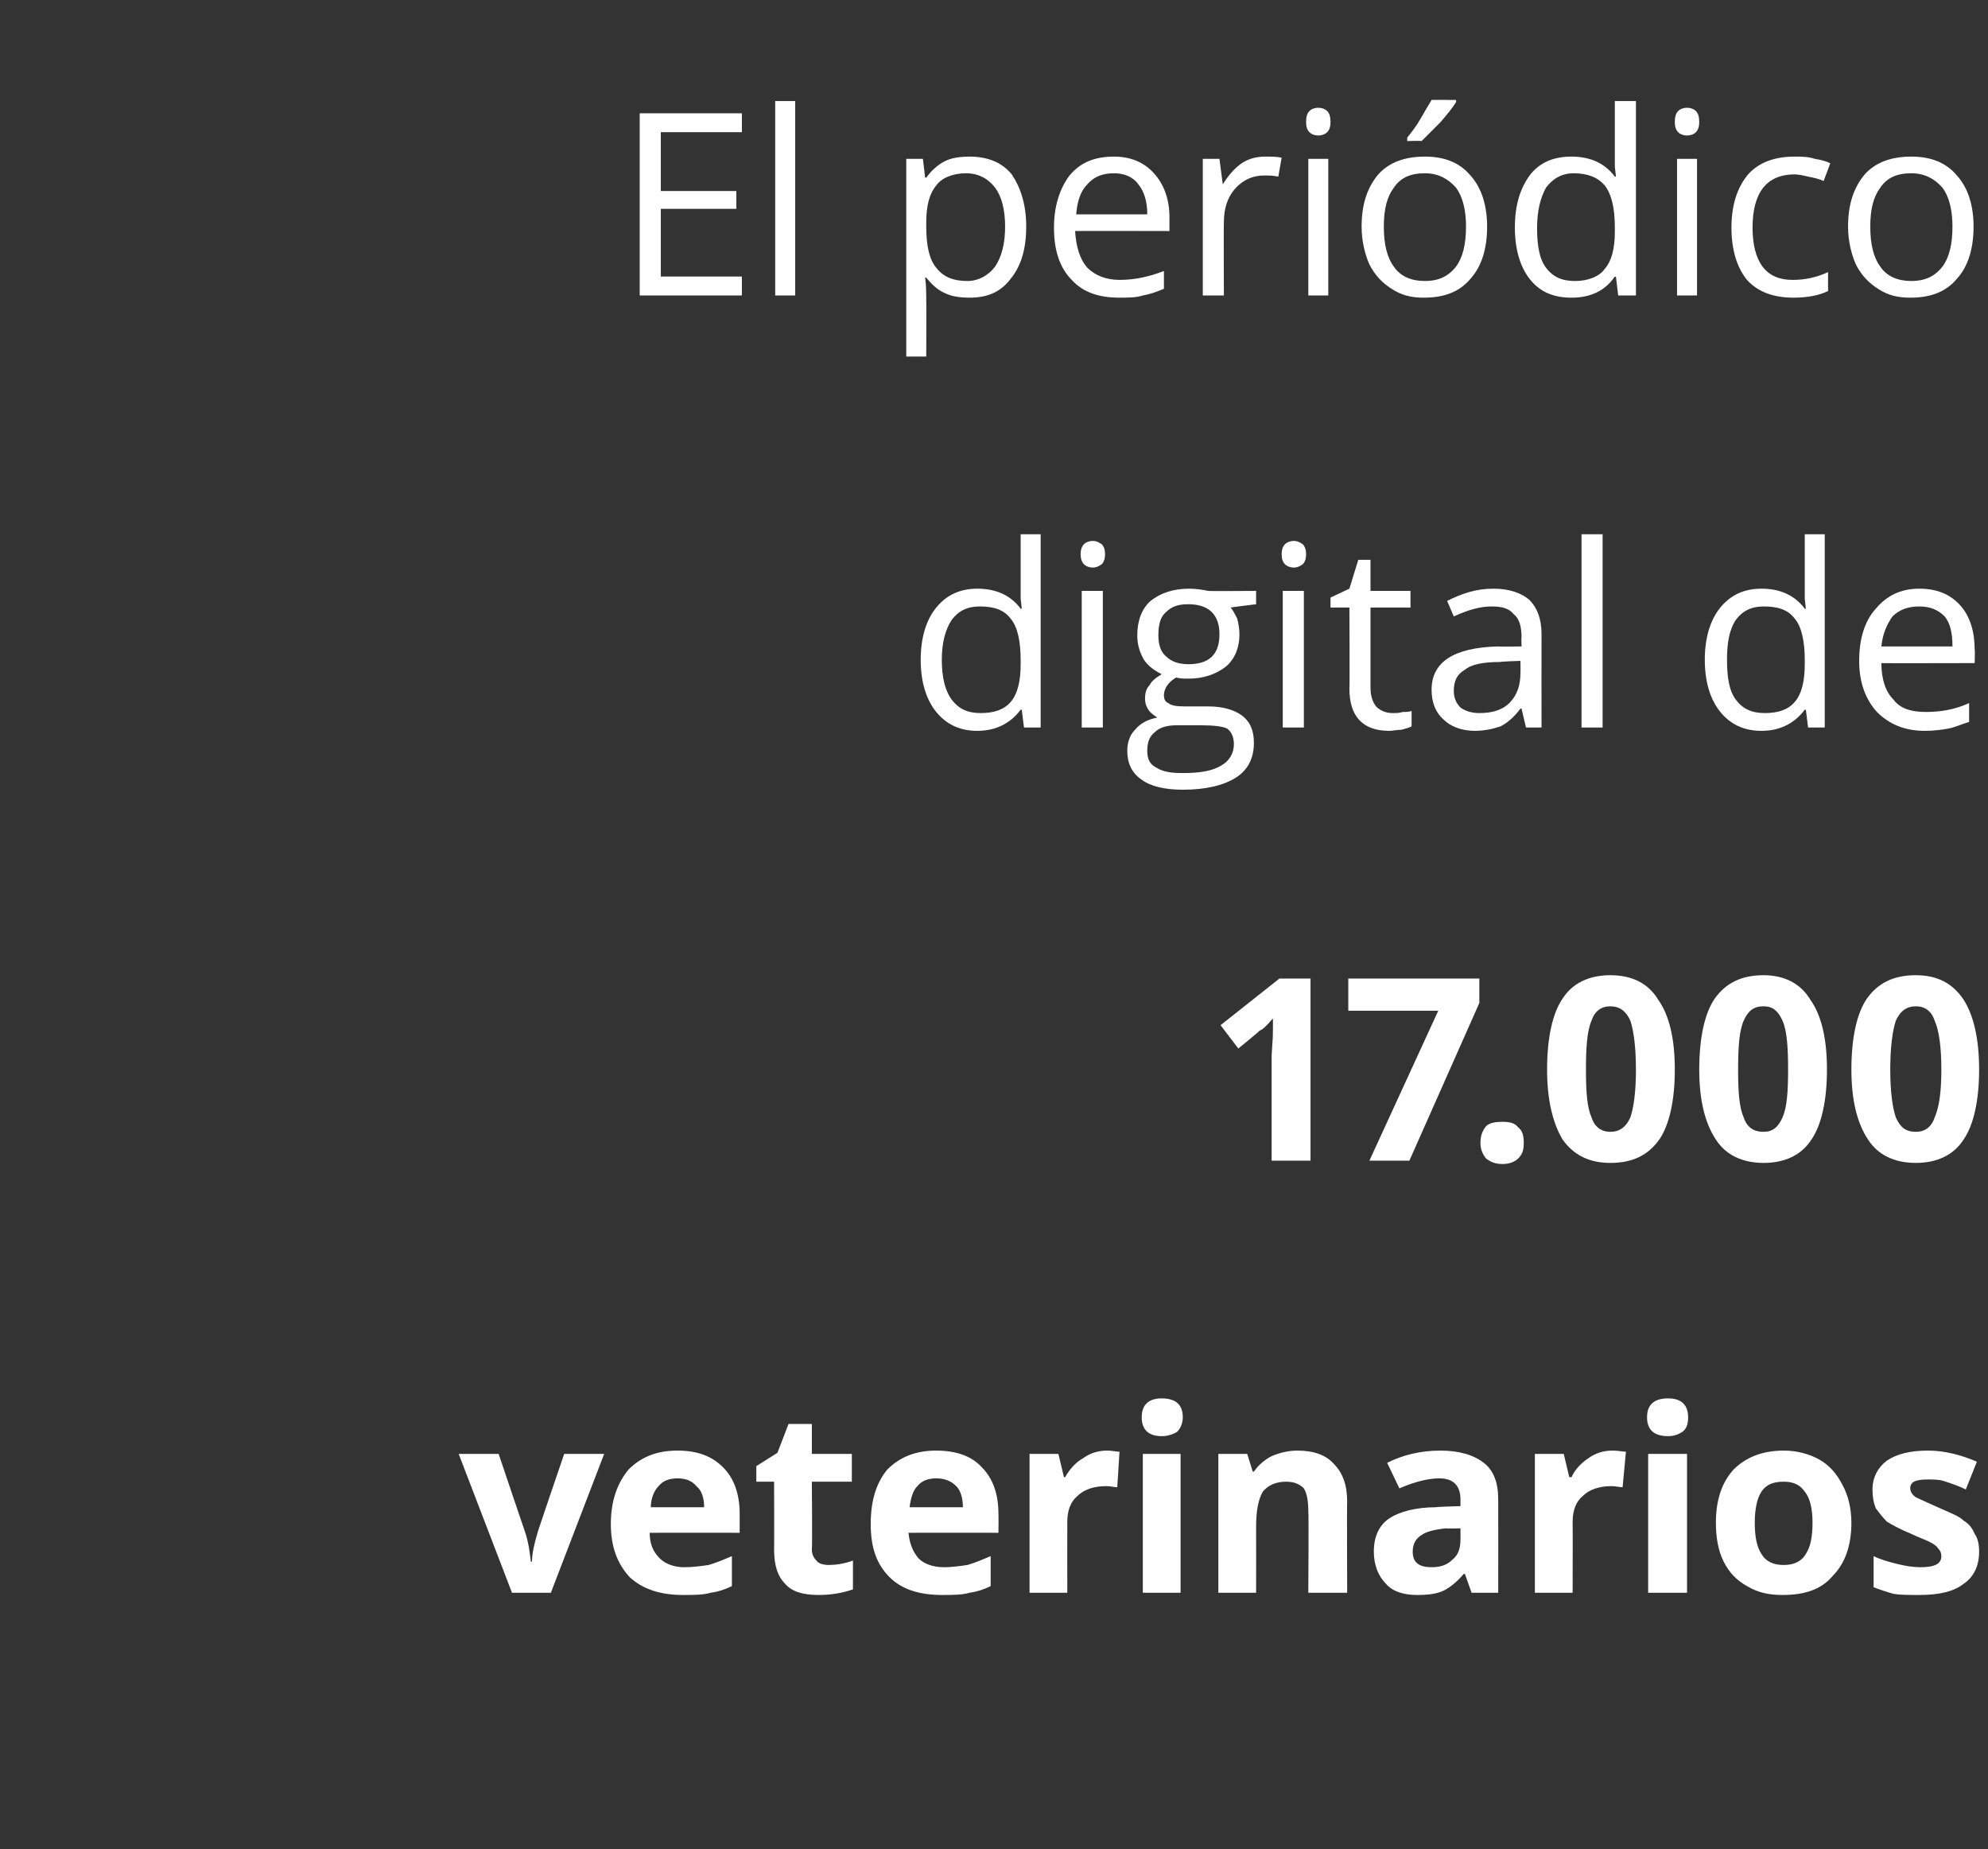 <?xml version="1.0" standalone="no"?><!DOCTYPE svg PUBLIC "-//W3C//DTD SVG 1.1//EN" "http://www.w3.org/Graphics/SVG/1.1/DTD/svg11.dtd"><svg xmlns="http://www.w3.org/2000/svg" version="1.1" width="179px" height="166.5px" viewBox="0 -9 179 166.5" style="top:-9px"><rect x="0" y="-9" width="179" height="166.5" fill="#333333" stroke="none"/>  <desc>El periódico digital de 17 000 veterinarios</desc>  <defs/>  <g id="Polygon125067">    <path d="M 46.1 134.4 L 41.3 121.9 L 44.9 121.9 C 44.9 121.9 47.29 129.01 47.3 129 C 47.6 129.9 47.7 130.8 47.8 131.6 C 47.8 131.6 47.9 131.6 47.9 131.6 C 47.9 130.9 48.1 130 48.4 129 C 48.37 129.01 50.8 121.9 50.8 121.9 L 54.4 121.9 L 49.6 134.4 L 46.1 134.4 Z M 61 124.1 C 60.3 124.1 59.7 124.3 59.3 124.8 C 58.9 125.2 58.6 125.9 58.6 126.7 C 58.6 126.7 63.4 126.7 63.4 126.7 C 63.4 125.9 63.2 125.2 62.7 124.8 C 62.3 124.3 61.7 124.1 61 124.1 Z M 61.5 134.6 C 59.5 134.6 57.9 134.1 56.7 133 C 55.6 131.8 55 130.3 55 128.2 C 55 126.1 55.6 124.5 56.6 123.3 C 57.7 122.2 59.1 121.6 61 121.6 C 62.8 121.6 64.1 122.1 65.1 123.1 C 66.1 124.1 66.6 125.5 66.6 127.3 C 66.6 127.33 66.6 129 66.6 129 C 66.6 129 58.51 128.99 58.5 129 C 58.5 130 58.8 130.7 59.4 131.3 C 59.9 131.8 60.7 132.1 61.6 132.1 C 62.4 132.1 63.1 132 63.8 131.9 C 64.5 131.7 65.2 131.4 65.9 131.1 C 65.9 131.1 65.9 133.8 65.9 133.8 C 65.3 134.1 64.7 134.3 64 134.4 C 63.3 134.6 62.5 134.6 61.5 134.6 Z M 74.6 131.9 C 75.2 131.9 76 131.8 76.8 131.5 C 76.8 131.5 76.8 134.1 76.8 134.1 C 75.9 134.4 74.9 134.6 73.7 134.6 C 72.3 134.6 71.3 134.3 70.7 133.6 C 70 132.9 69.7 131.9 69.7 130.5 C 69.72 130.48 69.7 124.4 69.7 124.4 L 68.1 124.4 L 68.1 123 L 70 121.8 L 71 119.2 L 73.1 119.2 L 73.1 121.9 L 76.7 121.9 L 76.7 124.4 L 73.1 124.4 C 73.1 124.4 73.15 130.48 73.1 130.5 C 73.1 131 73.3 131.3 73.6 131.6 C 73.8 131.8 74.2 131.9 74.6 131.9 Z M 84.3 124.1 C 83.6 124.1 83 124.3 82.6 124.8 C 82.2 125.2 82 125.9 81.9 126.7 C 81.9 126.7 86.7 126.7 86.7 126.7 C 86.7 125.9 86.5 125.2 86.1 124.8 C 85.6 124.3 85 124.1 84.3 124.1 Z M 84.8 134.6 C 82.8 134.6 81.2 134.1 80.1 133 C 78.9 131.8 78.4 130.3 78.4 128.2 C 78.4 126.1 78.9 124.5 79.9 123.3 C 81 122.2 82.4 121.6 84.3 121.6 C 86.1 121.6 87.5 122.1 88.4 123.1 C 89.4 124.1 89.9 125.5 89.9 127.3 C 89.92 127.33 89.9 129 89.9 129 C 89.9 129 81.83 128.99 81.8 129 C 81.9 130 82.2 130.7 82.7 131.3 C 83.2 131.8 84 132.1 85 132.1 C 85.7 132.1 86.4 132 87.1 131.9 C 87.8 131.7 88.5 131.4 89.2 131.1 C 89.2 131.1 89.2 133.8 89.2 133.8 C 88.6 134.1 88 134.3 87.3 134.4 C 86.6 134.6 85.8 134.6 84.8 134.6 Z M 99.7 121.6 C 100.1 121.6 100.5 121.7 100.8 121.7 C 100.8 121.7 100.6 124.9 100.6 124.9 C 100.3 124.9 100 124.8 99.6 124.8 C 98.5 124.8 97.6 125.1 97 125.7 C 96.4 126.2 96.1 127 96.1 128 C 96.09 128.02 96.1 134.4 96.1 134.4 L 92.7 134.4 L 92.7 121.9 L 95.3 121.9 L 95.8 124 C 95.8 124 95.93 123.97 95.9 124 C 96.3 123.3 96.8 122.7 97.5 122.3 C 98.2 121.8 98.9 121.6 99.7 121.6 Z M 104.6 120.3 C 103.4 120.3 102.8 119.7 102.8 118.6 C 102.8 117.5 103.4 116.9 104.6 116.9 C 105.9 116.9 106.5 117.5 106.5 118.6 C 106.5 119.1 106.3 119.6 106 119.9 C 105.7 120.1 105.2 120.3 104.6 120.3 C 104.6 120.3 104.6 120.3 104.6 120.3 Z M 106.3 134.4 L 102.9 134.4 L 102.9 121.9 L 106.3 121.9 L 106.3 134.4 Z M 121.3 134.4 L 117.8 134.4 C 117.8 134.4 117.85 127.08 117.8 127.1 C 117.8 126.2 117.7 125.5 117.4 125 C 117 124.6 116.5 124.4 115.8 124.4 C 114.9 124.4 114.2 124.7 113.7 125.3 C 113.3 126 113.1 127 113.1 128.5 C 113.11 128.51 113.1 134.4 113.1 134.4 L 109.7 134.4 L 109.7 121.9 L 112.3 121.9 L 112.8 123.5 C 112.8 123.5 112.95 123.46 112.9 123.5 C 113.3 122.9 113.9 122.4 114.5 122.1 C 115.2 121.8 116 121.6 116.8 121.6 C 118.3 121.6 119.4 122 120.1 122.8 C 120.9 123.6 121.3 124.7 121.3 126.2 C 121.27 126.23 121.3 134.4 121.3 134.4 Z M 132.5 134.4 L 131.9 132.7 C 131.9 132.7 131.77 132.71 131.8 132.7 C 131.2 133.4 130.6 133.9 130 134.2 C 129.4 134.5 128.6 134.6 127.6 134.6 C 126.4 134.6 125.4 134.3 124.8 133.6 C 124.1 132.9 123.7 131.9 123.7 130.7 C 123.7 129.3 124.2 128.3 125.1 127.7 C 126 127.1 127.5 126.7 129.3 126.7 C 129.33 126.66 131.5 126.6 131.5 126.6 C 131.5 126.6 131.51 126.05 131.5 126 C 131.5 124.8 130.9 124.1 129.6 124.1 C 128.6 124.1 127.4 124.4 126 125 C 126 125 124.9 122.7 124.9 122.7 C 126.3 122 127.9 121.6 129.7 121.6 C 131.4 121.6 132.7 122 133.6 122.7 C 134.5 123.4 134.9 124.5 134.9 126 C 134.91 126.05 134.9 134.4 134.9 134.4 L 132.5 134.4 Z M 131.5 128.6 C 131.5 128.6 130.18 128.64 130.2 128.6 C 129.2 128.7 128.4 128.9 128 129.2 C 127.5 129.5 127.2 130 127.2 130.7 C 127.2 131.7 127.8 132.1 128.9 132.1 C 129.7 132.1 130.3 131.9 130.8 131.4 C 131.3 131 131.5 130.4 131.5 129.6 C 131.51 129.63 131.5 128.6 131.5 128.6 Z M 145.2 121.6 C 145.7 121.6 146.1 121.7 146.4 121.7 C 146.4 121.7 146.1 124.9 146.1 124.9 C 145.8 124.9 145.5 124.8 145.1 124.8 C 144 124.8 143.1 125.1 142.5 125.7 C 141.9 126.2 141.6 127 141.6 128 C 141.62 128.02 141.6 134.4 141.6 134.4 L 138.2 134.4 L 138.2 121.9 L 140.8 121.9 L 141.3 124 C 141.3 124 141.46 123.97 141.5 124 C 141.8 123.3 142.4 122.7 143 122.3 C 143.7 121.8 144.4 121.6 145.2 121.6 Z M 150.2 120.3 C 148.9 120.3 148.3 119.7 148.3 118.6 C 148.3 117.5 148.9 116.9 150.2 116.9 C 151.4 116.9 152 117.5 152 118.6 C 152 119.1 151.9 119.6 151.5 119.9 C 151.2 120.1 150.8 120.3 150.2 120.3 C 150.2 120.3 150.2 120.3 150.2 120.3 Z M 151.9 134.4 L 148.4 134.4 L 148.4 121.9 L 151.9 121.9 L 151.9 134.4 Z M 158 128.1 C 158 129.4 158.2 130.3 158.6 130.9 C 159 131.6 159.7 131.9 160.6 131.9 C 161.5 131.9 162.2 131.6 162.6 130.9 C 163 130.3 163.2 129.4 163.2 128.1 C 163.2 126.9 163 125.9 162.5 125.3 C 162.1 124.7 161.5 124.4 160.6 124.4 C 159.6 124.4 159 124.7 158.6 125.3 C 158.2 125.9 158 126.9 158 128.1 Z M 166.7 128.1 C 166.7 130.2 166.1 131.8 165 132.9 C 164 134.1 162.5 134.6 160.5 134.6 C 159.3 134.6 158.3 134.4 157.3 133.8 C 156.4 133.3 155.7 132.6 155.2 131.6 C 154.7 130.6 154.5 129.4 154.5 128.1 C 154.5 126.1 155 124.5 156.1 123.3 C 157.2 122.2 158.7 121.6 160.6 121.6 C 161.8 121.6 162.9 121.9 163.8 122.4 C 164.7 122.9 165.4 123.7 165.9 124.7 C 166.4 125.6 166.7 126.8 166.7 128.1 Z M 178.2 130.7 C 178.2 132 177.7 133 176.8 133.6 C 175.9 134.3 174.6 134.6 172.8 134.6 C 171.9 134.6 171.1 134.6 170.5 134.5 C 169.8 134.3 169.2 134.1 168.7 133.9 C 168.7 133.9 168.7 131.1 168.7 131.1 C 169.3 131.4 170 131.6 170.8 131.8 C 171.6 132 172.3 132.1 172.9 132.1 C 174.2 132.1 174.8 131.8 174.8 131.1 C 174.8 130.8 174.7 130.6 174.5 130.4 C 174.4 130.2 174.1 130 173.7 129.8 C 173.3 129.6 172.7 129.4 172.1 129.1 C 171.1 128.7 170.4 128.3 169.9 128 C 169.5 127.6 169.2 127.2 168.9 126.8 C 168.7 126.3 168.6 125.8 168.6 125.1 C 168.6 124 169.1 123.1 169.9 122.5 C 170.8 121.9 172 121.6 173.6 121.6 C 175.1 121.6 176.6 122 178 122.6 C 178 122.6 177 125.1 177 125.1 C 176.4 124.8 175.8 124.6 175.2 124.4 C 174.7 124.2 174.1 124.2 173.6 124.2 C 172.5 124.2 172 124.4 172 125 C 172 125.3 172.2 125.6 172.5 125.8 C 172.9 126 173.6 126.3 174.7 126.8 C 175.6 127.2 176.4 127.5 176.8 127.9 C 177.3 128.2 177.6 128.6 177.8 129.1 C 178.1 129.5 178.2 130.1 178.2 130.7 Z " stroke="none" fill="#fff"/>  </g>  <g id="Polygon125066">    <path d="M 118 95.5 L 114.5 95.5 L 114.5 86 L 114.6 84.4 C 114.6 84.4 114.64 82.71 114.6 82.7 C 114.1 83.3 113.7 83.7 113.4 83.8 C 113.43 83.84 111.5 85.4 111.5 85.4 L 109.9 83.3 L 115.2 79.1 L 118 79.1 L 118 95.5 Z M 123.3 95.5 L 129.5 82 L 121.4 82 L 121.4 79.1 L 133.2 79.1 L 133.2 81.3 L 126.9 95.5 L 123.3 95.5 Z M 133.3 93.9 C 133.3 93.2 133.5 92.8 133.8 92.4 C 134.1 92.1 134.6 92 135.3 92 C 135.9 92 136.4 92.1 136.7 92.5 C 137.1 92.8 137.2 93.3 137.2 93.9 C 137.2 94.5 137.1 94.9 136.7 95.3 C 136.4 95.6 135.9 95.8 135.3 95.8 C 134.6 95.8 134.2 95.6 133.8 95.3 C 133.5 94.9 133.3 94.5 133.3 93.9 Z M 150.8 87.3 C 150.8 90.1 150.3 92.3 149.4 93.6 C 148.4 95 147 95.7 145 95.7 C 143.1 95.7 141.7 95 140.7 93.6 C 139.8 92.1 139.3 90 139.3 87.3 C 139.3 84.4 139.8 82.2 140.7 80.9 C 141.6 79.5 143.1 78.8 145 78.8 C 146.9 78.8 148.4 79.5 149.3 81 C 150.3 82.4 150.8 84.5 150.8 87.3 Z M 142.8 87.3 C 142.8 89.3 142.9 90.7 143.3 91.6 C 143.6 92.5 144.2 92.9 145 92.9 C 145.8 92.9 146.4 92.5 146.8 91.6 C 147.1 90.7 147.3 89.3 147.3 87.3 C 147.3 85.3 147.1 83.8 146.8 82.9 C 146.4 82 145.8 81.6 145 81.6 C 144.2 81.6 143.6 82 143.3 82.9 C 142.9 83.8 142.8 85.3 142.8 87.3 Z M 164.5 87.3 C 164.5 90.1 164 92.3 163.1 93.6 C 162.2 95 160.7 95.7 158.8 95.7 C 156.9 95.7 155.4 95 154.5 93.6 C 153.5 92.1 153 90 153 87.3 C 153 84.4 153.5 82.2 154.4 80.9 C 155.4 79.5 156.8 78.8 158.8 78.8 C 160.6 78.8 162.1 79.5 163 81 C 164 82.4 164.5 84.5 164.5 87.3 Z M 156.5 87.3 C 156.5 89.3 156.6 90.7 157 91.6 C 157.3 92.5 157.9 92.9 158.8 92.9 C 159.6 92.9 160.1 92.5 160.5 91.6 C 160.9 90.7 161 89.3 161 87.3 C 161 85.3 160.9 83.8 160.5 82.9 C 160.1 82 159.6 81.6 158.8 81.6 C 157.9 81.6 157.4 82 157 82.9 C 156.6 83.8 156.5 85.3 156.5 87.3 Z M 178.2 87.3 C 178.2 90.1 177.7 92.3 176.8 93.6 C 175.9 95 174.4 95.7 172.5 95.7 C 170.6 95.7 169.1 95 168.2 93.6 C 167.2 92.1 166.7 90 166.7 87.3 C 166.7 84.4 167.2 82.2 168.1 80.9 C 169.1 79.5 170.5 78.8 172.5 78.8 C 174.4 78.8 175.8 79.5 176.8 81 C 177.7 82.4 178.2 84.5 178.2 87.3 Z M 170.2 87.3 C 170.2 89.3 170.4 90.7 170.7 91.6 C 171.1 92.5 171.6 92.9 172.5 92.9 C 173.3 92.9 173.9 92.5 174.2 91.6 C 174.6 90.7 174.8 89.3 174.8 87.3 C 174.8 85.3 174.6 83.8 174.2 82.9 C 173.9 82 173.3 81.6 172.5 81.6 C 171.7 81.6 171.1 82 170.7 82.9 C 170.4 83.8 170.2 85.3 170.2 87.3 Z " stroke="none" fill="#fff"/>  </g>  <g id="Polygon125065">    <path d="M 92 54.9 C 92 54.9 91.88 54.89 91.9 54.9 C 91 56.1 89.7 56.8 88 56.8 C 86.4 56.8 85.2 56.2 84.3 55.1 C 83.4 54 82.9 52.4 82.9 50.4 C 82.9 48.4 83.4 46.8 84.3 45.7 C 85.2 44.6 86.4 44 88 44 C 89.7 44 91 44.6 91.9 45.8 C 91.86 45.82 92 45.8 92 45.8 L 91.9 44.9 L 91.9 44.1 L 91.9 39.1 L 93.7 39.1 L 93.7 56.5 L 92.2 56.5 L 92 54.9 Z M 88.3 55.2 C 89.5 55.2 90.4 54.9 91 54.2 C 91.6 53.5 91.9 52.4 91.9 50.8 C 91.9 50.8 91.9 50.4 91.9 50.4 C 91.9 48.7 91.6 47.4 91 46.7 C 90.4 45.9 89.5 45.6 88.2 45.6 C 87.1 45.6 86.3 46 85.7 46.8 C 85.1 47.7 84.8 48.9 84.8 50.4 C 84.8 52 85.1 53.2 85.7 54 C 86.3 54.8 87.1 55.2 88.3 55.2 Z M 99.3 56.5 L 97.4 56.5 L 97.4 44.2 L 99.3 44.2 L 99.3 56.5 Z M 97.3 40.9 C 97.3 40.5 97.4 40.2 97.6 40 C 97.8 39.8 98.1 39.7 98.4 39.7 C 98.7 39.7 98.9 39.8 99.2 40 C 99.4 40.2 99.5 40.5 99.5 40.9 C 99.5 41.3 99.4 41.6 99.2 41.8 C 98.9 42 98.7 42.1 98.4 42.1 C 98.1 42.1 97.8 42 97.6 41.8 C 97.4 41.6 97.3 41.3 97.3 40.9 Z M 113.1 44.2 L 113.1 45.4 C 113.1 45.4 110.8 45.68 110.8 45.7 C 111 45.9 111.2 46.3 111.4 46.7 C 111.5 47.1 111.6 47.6 111.6 48.1 C 111.6 49.3 111.2 50.3 110.4 51 C 109.5 51.7 108.4 52.1 107 52.1 C 106.6 52.1 106.3 52.1 105.9 52 C 105.2 52.4 104.8 53 104.8 53.6 C 104.8 53.9 104.9 54.2 105.2 54.3 C 105.4 54.5 105.9 54.6 106.6 54.6 C 106.6 54.6 108.8 54.6 108.8 54.6 C 110.1 54.6 111.1 54.9 111.8 55.4 C 112.6 56 112.9 56.8 112.9 57.9 C 112.9 59.2 112.4 60.3 111.3 61 C 110.2 61.7 108.6 62.1 106.5 62.1 C 104.9 62.1 103.6 61.8 102.8 61.2 C 101.9 60.6 101.5 59.7 101.5 58.6 C 101.5 57.9 101.7 57.2 102.2 56.7 C 102.7 56.1 103.3 55.8 104.2 55.6 C 103.9 55.4 103.6 55.2 103.4 54.9 C 103.2 54.6 103.1 54.3 103.1 53.9 C 103.1 53.4 103.2 53 103.5 52.7 C 103.7 52.3 104.1 52 104.6 51.7 C 104 51.4 103.4 51 103 50.4 C 102.6 49.7 102.4 49 102.4 48.2 C 102.4 46.9 102.8 45.8 103.6 45.1 C 104.5 44.4 105.6 44 107.1 44 C 107.7 44 108.3 44.1 108.8 44.2 C 108.82 44.23 113.1 44.2 113.1 44.2 Z M 103.3 58.6 C 103.3 59.3 103.5 59.8 104.1 60.1 C 104.7 60.5 105.5 60.6 106.5 60.6 C 108.1 60.6 109.2 60.4 110 59.9 C 110.7 59.5 111.1 58.8 111.1 58 C 111.1 57.4 110.9 56.9 110.5 56.6 C 110.1 56.4 109.3 56.3 108.2 56.3 C 108.2 56.3 105.9 56.3 105.9 56.3 C 105.1 56.3 104.4 56.5 104 56.9 C 103.5 57.3 103.3 57.8 103.3 58.6 Z M 104.3 48.2 C 104.3 49 104.5 49.7 105 50.1 C 105.5 50.6 106.2 50.8 107 50.8 C 108.9 50.8 109.8 49.9 109.8 48.1 C 109.8 46.3 108.8 45.4 107 45.4 C 106.1 45.4 105.5 45.6 105 46.1 C 104.5 46.5 104.3 47.2 104.3 48.2 Z M 117.4 56.5 L 115.5 56.5 L 115.5 44.2 L 117.4 44.2 L 117.4 56.5 Z M 115.4 40.9 C 115.4 40.5 115.5 40.2 115.7 40 C 115.9 39.8 116.2 39.7 116.5 39.7 C 116.8 39.7 117 39.8 117.3 40 C 117.5 40.2 117.6 40.5 117.6 40.9 C 117.6 41.3 117.5 41.6 117.3 41.8 C 117 42 116.8 42.1 116.5 42.1 C 116.2 42.1 115.9 42 115.7 41.8 C 115.5 41.6 115.4 41.3 115.4 40.9 Z M 125.4 55.2 C 125.7 55.2 126 55.2 126.3 55.1 C 126.6 55.1 126.9 55.1 127.1 55 C 127.1 55 127.1 56.4 127.1 56.4 C 126.9 56.5 126.6 56.6 126.2 56.7 C 125.8 56.7 125.4 56.8 125.1 56.8 C 122.7 56.8 121.5 55.5 121.5 53 C 121.54 53 121.5 45.7 121.5 45.7 L 119.8 45.7 L 119.8 44.8 L 121.5 44 L 122.3 41.4 L 123.4 41.4 L 123.4 44.2 L 127 44.2 L 127 45.7 L 123.4 45.7 C 123.4 45.7 123.4 52.92 123.4 52.9 C 123.4 53.7 123.6 54.2 123.9 54.6 C 124.3 55 124.8 55.2 125.4 55.2 Z M 137.4 56.5 L 137 54.8 C 137 54.8 136.94 54.78 136.9 54.8 C 136.3 55.6 135.7 56.1 135.1 56.4 C 134.5 56.6 133.7 56.8 132.8 56.8 C 131.6 56.8 130.6 56.4 130 55.8 C 129.3 55.2 128.9 54.3 128.9 53.1 C 128.9 50.6 130.9 49.3 134.9 49.2 C 134.88 49.23 137 49.2 137 49.2 C 137 49.2 136.97 48.39 137 48.4 C 137 47.4 136.8 46.7 136.3 46.3 C 135.9 45.8 135.3 45.6 134.3 45.6 C 133.3 45.6 132.2 45.9 130.9 46.5 C 130.9 46.5 130.3 45.1 130.3 45.1 C 130.9 44.8 131.6 44.5 132.3 44.3 C 133 44.1 133.7 44 134.5 44 C 135.9 44 137 44.4 137.7 45 C 138.4 45.7 138.8 46.7 138.8 48.1 C 138.79 48.14 138.8 56.5 138.8 56.5 L 137.4 56.5 Z M 133.2 55.2 C 134.4 55.2 135.3 54.9 135.9 54.3 C 136.6 53.6 136.9 52.7 136.9 51.6 C 136.92 51.6 136.9 50.5 136.9 50.5 C 136.9 50.5 135.06 50.56 135.1 50.6 C 133.6 50.6 132.5 50.8 131.9 51.3 C 131.2 51.7 130.9 52.3 130.9 53.2 C 130.9 53.8 131.1 54.3 131.5 54.7 C 131.9 55 132.5 55.2 133.2 55.2 Z M 144.3 56.5 L 142.4 56.5 L 142.4 39.1 L 144.3 39.1 L 144.3 56.5 Z M 162.6 54.9 C 162.6 54.9 162.48 54.89 162.5 54.9 C 161.6 56.1 160.3 56.8 158.6 56.8 C 157 56.8 155.8 56.2 154.9 55.1 C 154 54 153.5 52.4 153.5 50.4 C 153.5 48.4 154 46.8 154.9 45.7 C 155.8 44.6 157 44 158.6 44 C 160.3 44 161.6 44.6 162.5 45.8 C 162.46 45.82 162.6 45.8 162.6 45.8 L 162.5 44.9 L 162.5 44.1 L 162.5 39.1 L 164.3 39.1 L 164.3 56.5 L 162.8 56.5 L 162.6 54.9 Z M 158.9 55.2 C 160.1 55.2 161 54.9 161.6 54.2 C 162.2 53.5 162.5 52.4 162.5 50.8 C 162.5 50.8 162.5 50.4 162.5 50.4 C 162.5 48.7 162.2 47.4 161.6 46.7 C 161 45.9 160.1 45.6 158.8 45.6 C 157.7 45.6 156.9 46 156.3 46.8 C 155.7 47.7 155.5 48.9 155.5 50.4 C 155.5 52 155.7 53.2 156.3 54 C 156.9 54.8 157.7 55.2 158.9 55.2 Z M 173.3 56.8 C 171.5 56.8 170.1 56.2 169 55.1 C 168 54 167.4 52.5 167.4 50.5 C 167.4 48.5 167.9 46.9 168.9 45.8 C 169.9 44.6 171.2 44 172.8 44 C 174.4 44 175.6 44.5 176.5 45.5 C 177.4 46.5 177.8 47.9 177.8 49.5 C 177.84 49.54 177.8 50.7 177.8 50.7 C 177.8 50.7 169.36 50.72 169.4 50.7 C 169.4 52.2 169.8 53.3 170.5 54 C 171.1 54.8 172.1 55.1 173.4 55.1 C 174.7 55.1 176 54.9 177.3 54.3 C 177.3 54.3 177.3 56 177.3 56 C 176.6 56.2 176 56.5 175.4 56.6 C 174.9 56.7 174.1 56.8 173.3 56.8 Z M 172.8 45.6 C 171.8 45.6 171 45.9 170.4 46.5 C 169.9 47.2 169.5 48.1 169.4 49.2 C 169.4 49.2 175.8 49.2 175.8 49.2 C 175.8 48 175.6 47.1 175.1 46.5 C 174.5 45.9 173.8 45.6 172.8 45.6 Z " stroke="none" fill="#fff"/>  </g>  <g id="Polygon125064">    <path d="M 66.8 17.6 L 57.6 17.6 L 57.6 1.2 L 66.8 1.2 L 66.8 2.9 L 59.5 2.9 L 59.5 8.2 L 66.3 8.2 L 66.3 9.8 L 59.5 9.8 L 59.5 15.9 L 66.8 15.9 L 66.8 17.6 Z M 71.6 17.6 L 69.8 17.6 L 69.8 0.1 L 71.6 0.1 L 71.6 17.6 Z M 87.3 17.8 C 86.5 17.8 85.7 17.7 85.1 17.4 C 84.4 17.1 83.9 16.6 83.4 16 C 83.4 16 83.3 16 83.3 16 C 83.4 16.7 83.4 17.4 83.4 18.1 C 83.42 18.06 83.4 23.1 83.4 23.1 L 81.6 23.1 L 81.6 5.3 L 83.1 5.3 L 83.3 7 C 83.3 7 83.42 6.97 83.4 7 C 83.9 6.3 84.5 5.8 85.1 5.5 C 85.7 5.2 86.5 5.1 87.3 5.1 C 88.9 5.1 90.2 5.6 91.1 6.7 C 91.9 7.9 92.4 9.4 92.4 11.4 C 92.4 13.5 91.9 15 91 16.1 C 90.1 17.3 88.9 17.8 87.3 17.8 Z M 87 6.6 C 85.8 6.6 84.8 7 84.3 7.7 C 83.7 8.4 83.4 9.5 83.4 11 C 83.4 11 83.4 11.4 83.4 11.4 C 83.4 13.2 83.7 14.4 84.3 15.1 C 84.9 15.9 85.8 16.3 87.1 16.3 C 88.1 16.3 89 15.8 89.6 15 C 90.2 14.1 90.5 12.9 90.5 11.4 C 90.5 9.9 90.2 8.7 89.6 7.9 C 89 7.1 88.1 6.6 87 6.6 Z M 100.8 17.8 C 98.9 17.8 97.5 17.3 96.5 16.2 C 95.4 15.1 94.9 13.5 94.9 11.5 C 94.9 9.6 95.4 8 96.3 6.8 C 97.3 5.6 98.6 5.1 100.3 5.1 C 101.8 5.1 103 5.6 103.9 6.6 C 104.8 7.6 105.3 8.9 105.3 10.6 C 105.29 10.6 105.3 11.8 105.3 11.8 C 105.3 11.8 96.81 11.78 96.8 11.8 C 96.9 13.2 97.2 14.3 97.9 15.1 C 98.6 15.8 99.6 16.2 100.8 16.2 C 102.2 16.2 103.5 15.9 104.8 15.4 C 104.8 15.4 104.8 17 104.8 17 C 104.1 17.3 103.5 17.5 102.9 17.6 C 102.3 17.8 101.6 17.8 100.8 17.8 Z M 100.3 6.6 C 99.3 6.6 98.5 6.9 97.9 7.6 C 97.3 8.2 97 9.1 96.9 10.3 C 96.9 10.3 103.3 10.3 103.3 10.3 C 103.3 9.1 103 8.2 102.5 7.6 C 102 6.9 101.2 6.6 100.3 6.6 Z M 113.9 5.1 C 114.5 5.1 115 5.1 115.4 5.2 C 115.4 5.2 115.1 6.9 115.1 6.9 C 114.6 6.8 114.2 6.8 113.8 6.8 C 112.8 6.8 111.9 7.2 111.2 8 C 110.5 8.8 110.2 9.8 110.2 11 C 110.17 10.99 110.2 17.6 110.2 17.6 L 108.3 17.6 L 108.3 5.3 L 109.8 5.3 L 110.1 7.6 C 110.1 7.6 110.14 7.57 110.1 7.6 C 110.6 6.8 111.1 6.2 111.8 5.7 C 112.4 5.3 113.1 5.1 113.9 5.1 Z M 119.6 17.6 L 117.8 17.6 L 117.8 5.3 L 119.6 5.3 L 119.6 17.6 Z M 117.6 2 C 117.6 1.5 117.7 1.2 117.9 1 C 118.1 0.8 118.4 0.7 118.7 0.7 C 119 0.7 119.3 0.8 119.5 1 C 119.7 1.2 119.8 1.5 119.8 2 C 119.8 2.4 119.7 2.7 119.5 2.9 C 119.3 3.1 119 3.2 118.7 3.2 C 118.4 3.2 118.1 3.1 117.9 2.9 C 117.7 2.7 117.6 2.4 117.6 2 Z M 133.9 11.4 C 133.9 13.4 133.4 15 132.4 16.1 C 131.4 17.3 130 17.8 128.2 17.8 C 127.1 17.8 126.2 17.6 125.3 17 C 124.5 16.5 123.8 15.8 123.3 14.8 C 122.9 13.9 122.6 12.7 122.6 11.4 C 122.6 9.4 123.1 7.9 124.1 6.7 C 125.1 5.6 126.5 5.1 128.3 5.1 C 130 5.1 131.4 5.6 132.4 6.8 C 133.4 7.9 133.9 9.5 133.9 11.4 Z M 124.6 11.4 C 124.6 13 124.9 14.2 125.5 15 C 126.1 15.9 127.1 16.3 128.3 16.3 C 129.5 16.3 130.4 15.9 131.1 15 C 131.7 14.2 132 13 132 11.4 C 132 9.9 131.7 8.7 131.1 7.9 C 130.4 7.1 129.5 6.6 128.3 6.6 C 127 6.6 126.1 7 125.5 7.9 C 124.9 8.7 124.6 9.8 124.6 11.4 Z M 126.7 3.4 C 127.1 2.9 127.5 2.4 127.9 1.7 C 128.3 1 128.6 0.5 128.9 0 C 128.86 -0.02 131.1 0 131.1 0 C 131.1 0 131.13 0.21 131.1 0.2 C 130.8 0.7 130.3 1.3 129.7 2 C 129 2.7 128.4 3.3 128 3.7 C 127.97 3.66 126.7 3.7 126.7 3.7 C 126.7 3.7 126.72 3.38 126.7 3.4 Z M 145.5 15.9 C 145.5 15.9 145.39 15.95 145.4 15.9 C 144.5 17.2 143.2 17.8 141.5 17.8 C 139.9 17.8 138.7 17.3 137.8 16.2 C 136.9 15.1 136.4 13.5 136.4 11.5 C 136.4 9.4 136.9 7.9 137.8 6.7 C 138.7 5.6 139.9 5.1 141.5 5.1 C 143.2 5.1 144.5 5.7 145.4 6.9 C 145.37 6.88 145.5 6.9 145.5 6.9 L 145.4 6 L 145.4 5.1 L 145.4 0.1 L 147.3 0.1 L 147.3 17.6 L 145.7 17.6 L 145.5 15.9 Z M 141.8 16.3 C 143 16.3 144 15.9 144.5 15.2 C 145.1 14.5 145.4 13.4 145.4 11.9 C 145.4 11.9 145.4 11.5 145.4 11.5 C 145.4 9.7 145.1 8.5 144.5 7.7 C 143.9 7 143 6.6 141.7 6.6 C 140.6 6.6 139.8 7.1 139.2 7.9 C 138.7 8.8 138.4 10 138.4 11.5 C 138.4 13.1 138.6 14.3 139.2 15.1 C 139.8 15.9 140.6 16.3 141.8 16.3 Z M 152.8 17.6 L 151 17.6 L 151 5.3 L 152.8 5.3 L 152.8 17.6 Z M 150.8 2 C 150.8 1.5 150.9 1.2 151.1 1 C 151.3 0.8 151.6 0.7 151.9 0.7 C 152.2 0.7 152.5 0.8 152.7 1 C 152.9 1.2 153 1.5 153 2 C 153 2.4 152.9 2.7 152.7 2.9 C 152.5 3.1 152.2 3.2 151.9 3.2 C 151.6 3.2 151.3 3.1 151.1 2.9 C 150.9 2.7 150.8 2.4 150.8 2 Z M 164.6 17.2 C 163.8 17.6 162.7 17.8 161.5 17.8 C 159.7 17.8 158.3 17.3 157.3 16.2 C 156.4 15.1 155.9 13.5 155.9 11.5 C 155.9 9.5 156.4 7.9 157.4 6.7 C 158.4 5.6 159.8 5.1 161.6 5.1 C 162.2 5.1 162.8 5.1 163.4 5.3 C 164 5.4 164.4 5.5 164.8 5.7 C 164.8 5.7 164.2 7.3 164.2 7.3 C 163.8 7.1 163.3 7 162.8 6.9 C 162.4 6.8 161.9 6.7 161.6 6.7 C 159.1 6.7 157.8 8.3 157.8 11.5 C 157.8 13 158.1 14.2 158.7 15 C 159.3 15.8 160.2 16.2 161.4 16.2 C 162.5 16.2 163.5 16 164.6 15.5 C 164.59 15.53 164.6 17.2 164.6 17.2 C 164.6 17.2 164.59 17.18 164.6 17.2 Z M 177.7 11.4 C 177.7 13.4 177.2 15 176.2 16.1 C 175.2 17.3 173.8 17.8 172 17.8 C 170.9 17.8 170 17.6 169.1 17 C 168.3 16.5 167.6 15.8 167.1 14.8 C 166.7 13.9 166.4 12.7 166.4 11.4 C 166.4 9.4 166.9 7.9 167.9 6.7 C 168.9 5.6 170.3 5.1 172.1 5.1 C 173.8 5.1 175.2 5.6 176.2 6.8 C 177.2 7.9 177.7 9.5 177.7 11.4 Z M 168.4 11.4 C 168.4 13 168.7 14.2 169.3 15 C 169.9 15.9 170.9 16.3 172.1 16.3 C 173.3 16.3 174.2 15.9 174.9 15 C 175.5 14.2 175.8 13 175.8 11.4 C 175.8 9.9 175.5 8.7 174.9 7.9 C 174.2 7.1 173.3 6.6 172.1 6.6 C 170.8 6.6 169.9 7 169.3 7.9 C 168.7 8.7 168.4 9.8 168.4 11.4 Z " stroke="none" fill="#fff"/>  </g></svg>